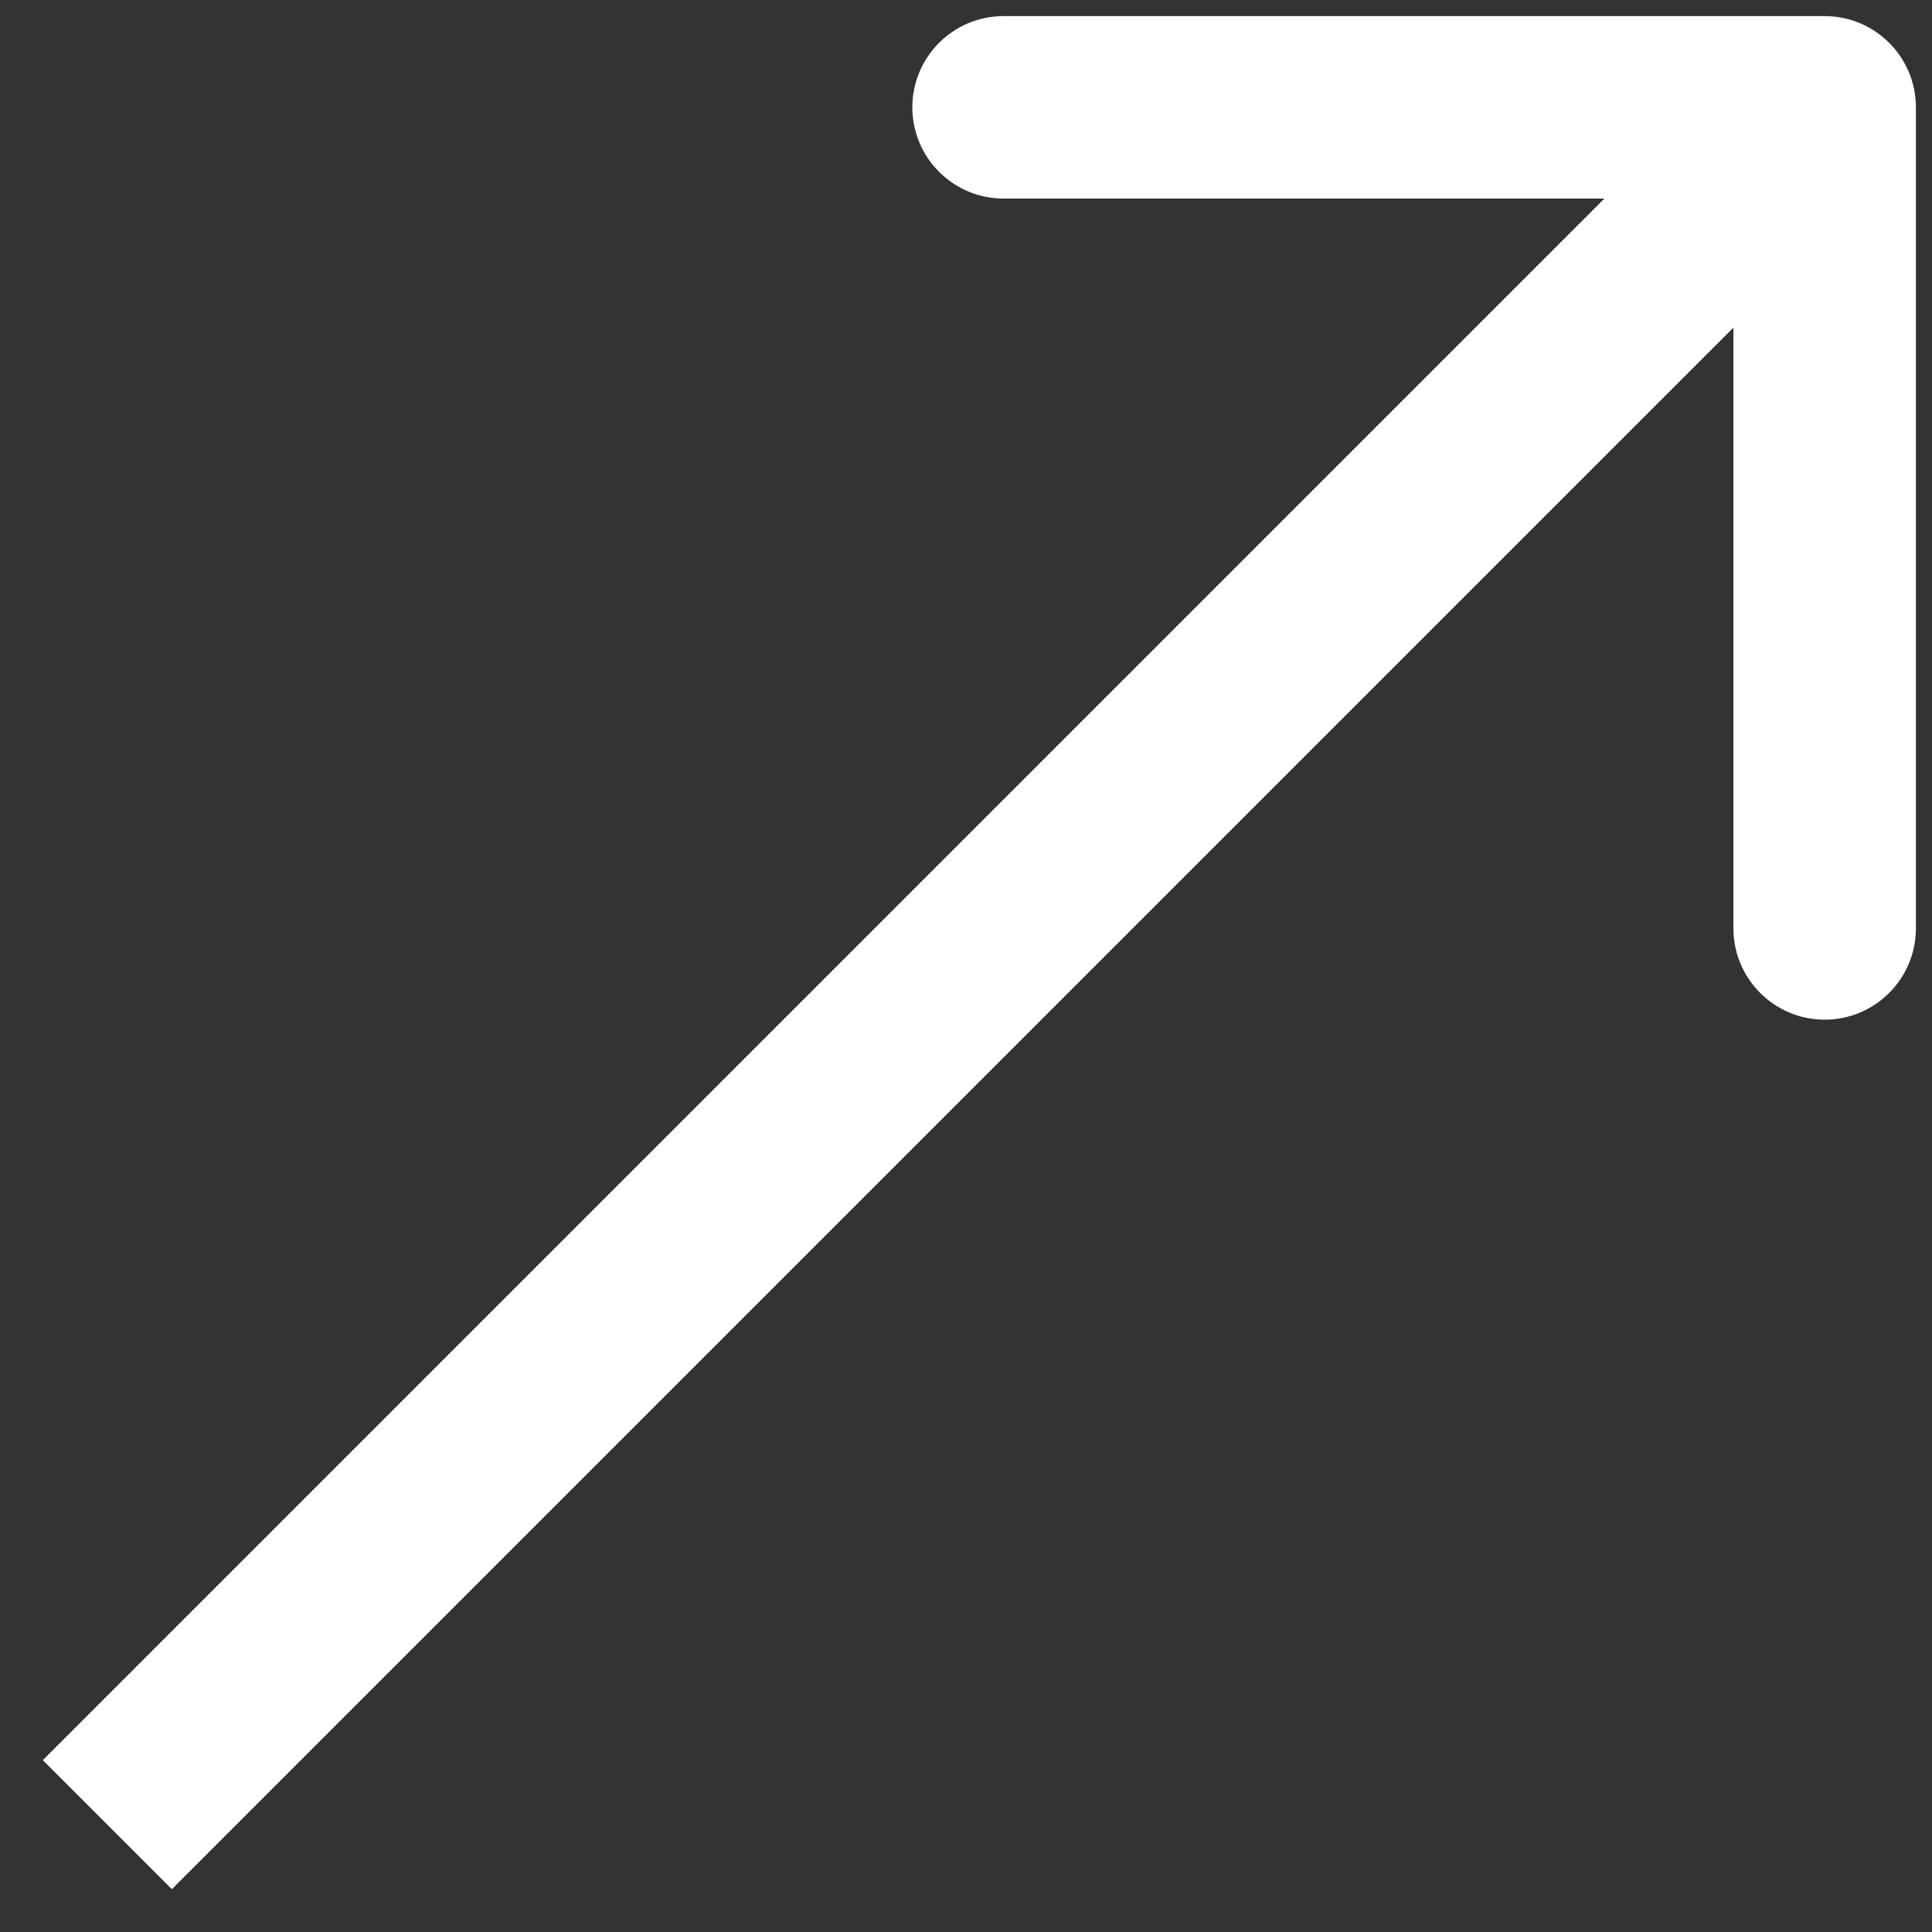 <?xml version="1.0" encoding="UTF-8"?> <svg xmlns="http://www.w3.org/2000/svg" width="18" height="18" viewBox="0 0 18 18" fill="none"><rect x="0" y="0" width="18" height="18" fill="#333333" stroke="none"/> <path d="M17.85 1C17.85 0.531 17.469 0.15 17 0.15H9.35C8.881 0.15 8.5 0.531 8.5 1C8.5 1.469 8.881 1.85 9.35 1.85L16.15 1.85L16.15 8.65C16.15 9.119 16.531 9.5 17 9.5C17.469 9.5 17.85 9.119 17.85 8.65V1ZM1.601 17.601L17.601 1.601L16.399 0.399L0.399 16.399L1.601 17.601Z" fill="white"></path> </svg> 